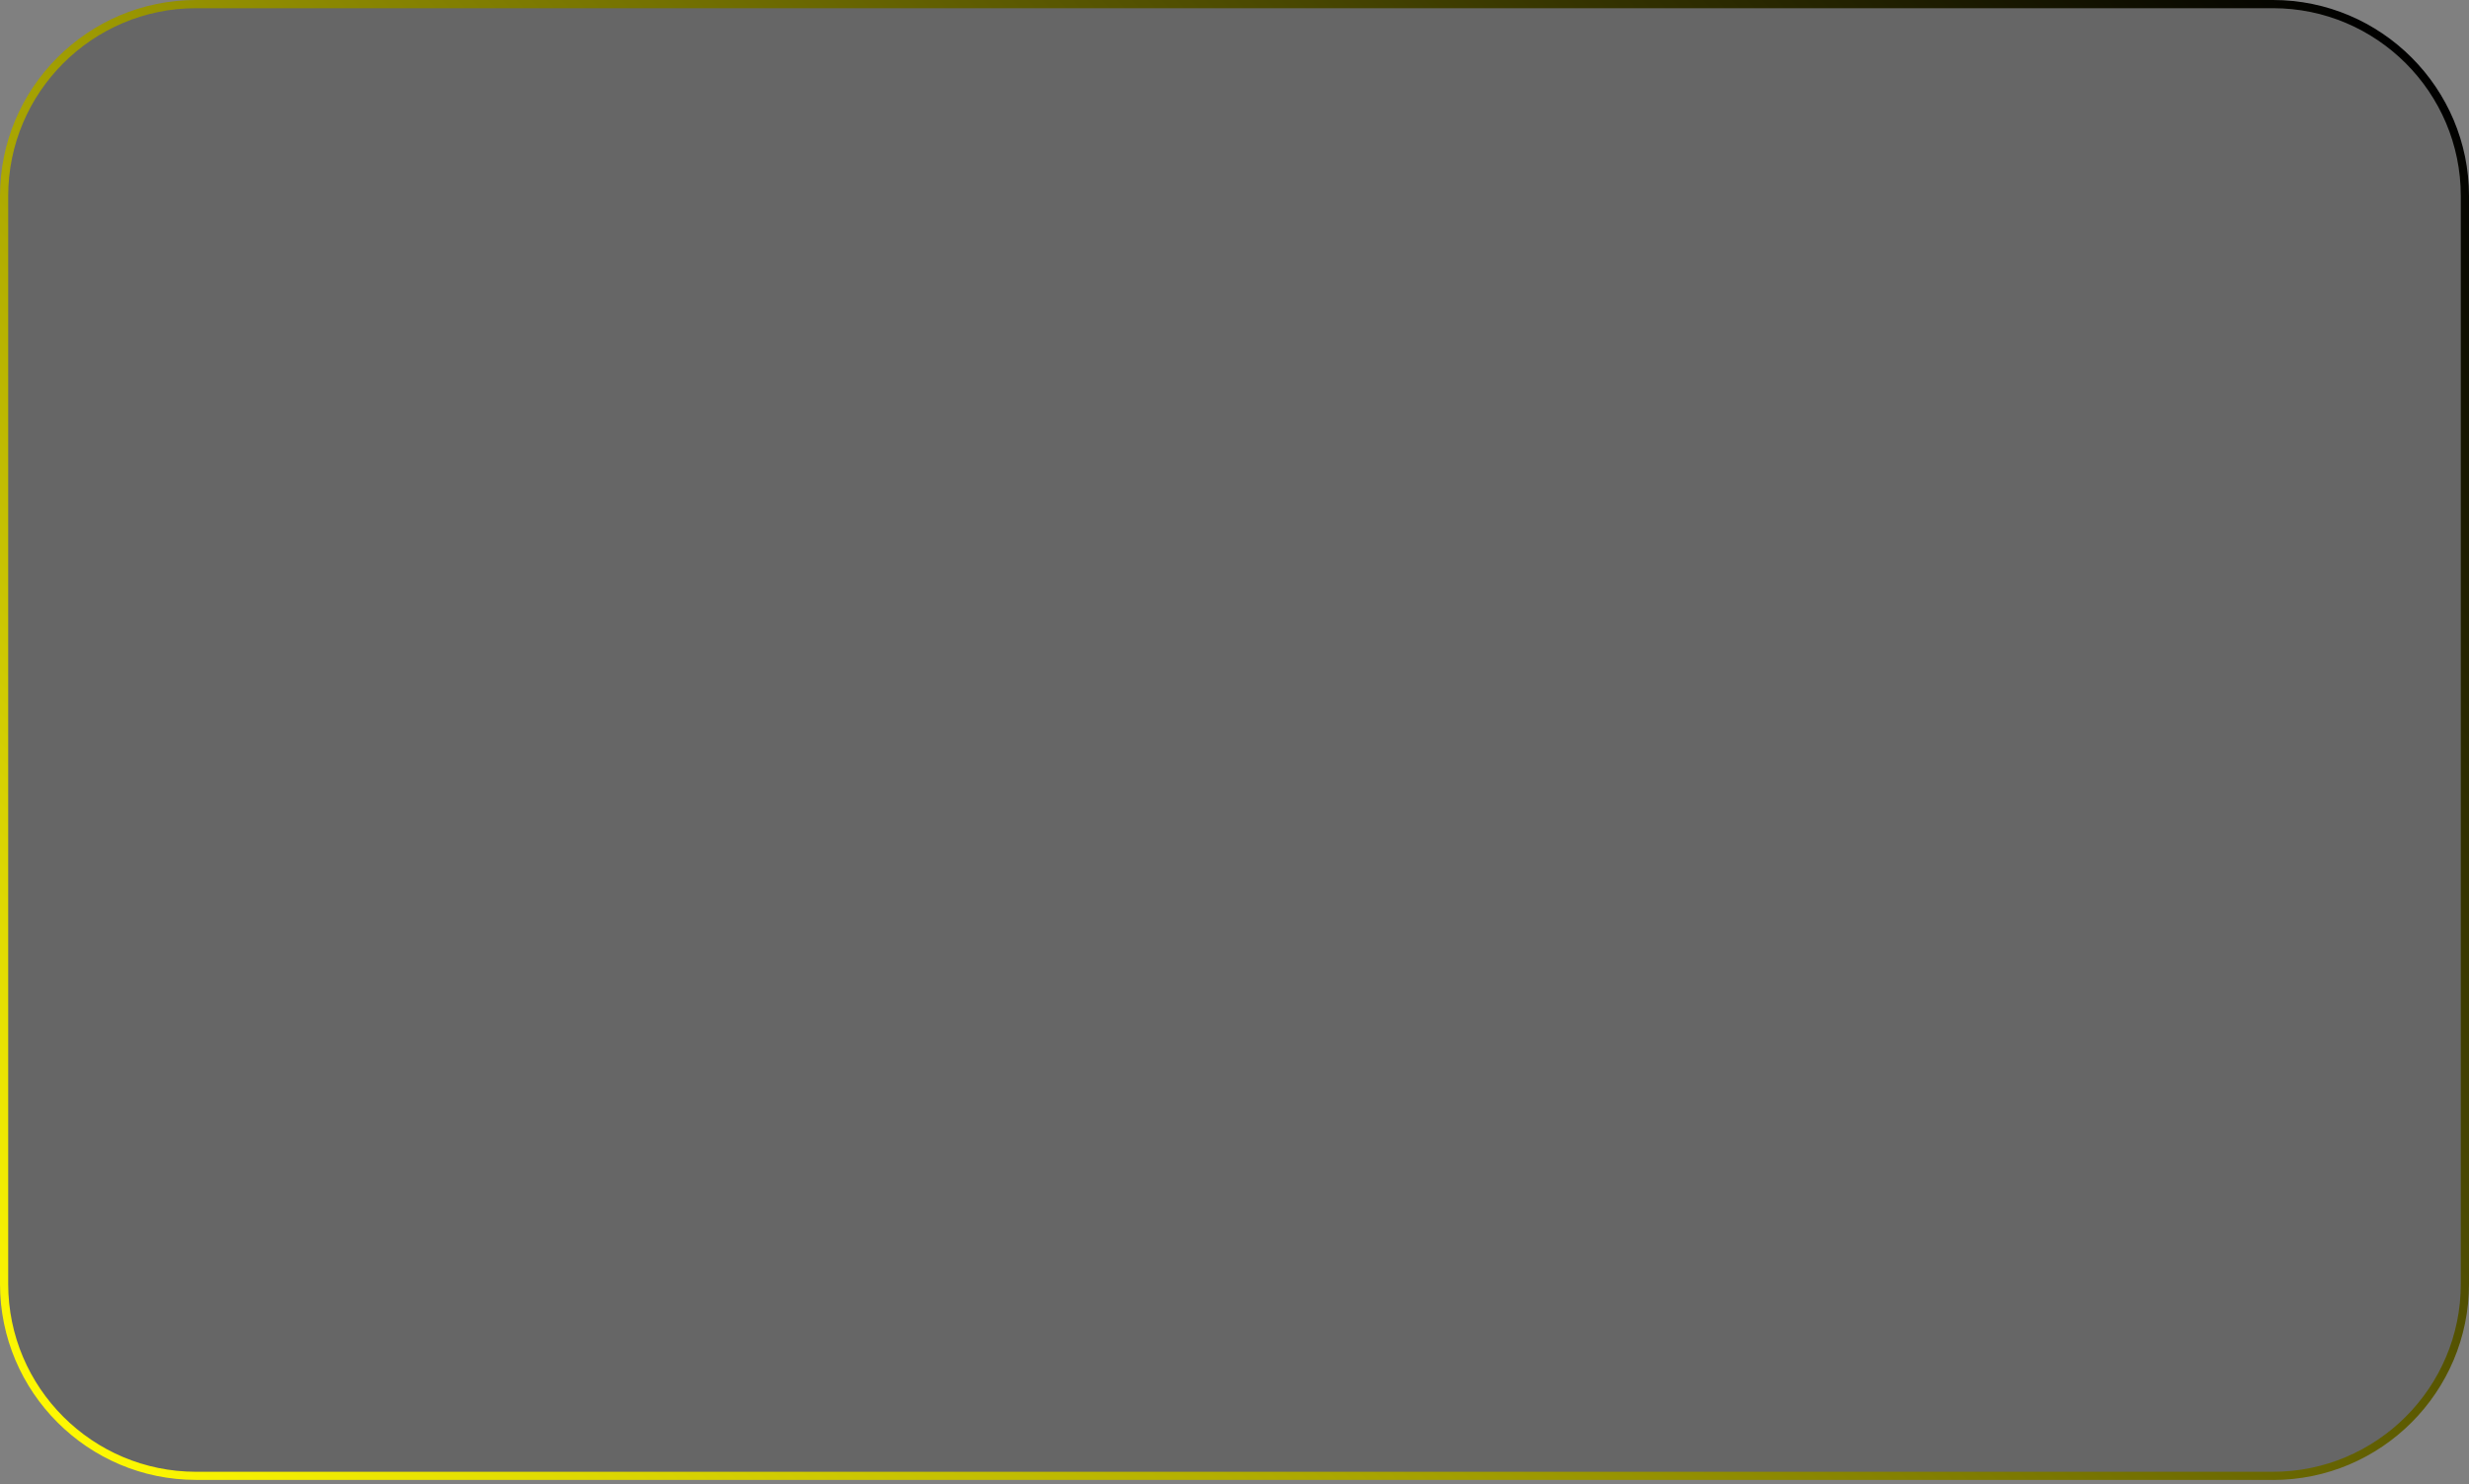 <?xml version="1.0" encoding="UTF-8"?> <svg xmlns="http://www.w3.org/2000/svg" width="301" height="181" viewBox="0 0 301 181" fill="none"><rect x="0" y="0" width="301" height="181" fill="#808080" stroke="none"/><g clip-path="url(#clip0_3753_26153)"><path opacity="0.2" d="M277.1 0.5H23.9C10.976 0.5 0.5 10.976 0.5 23.9V156.56C0.5 169.483 10.976 179.96 23.9 179.96H277.1C290.023 179.96 300.5 169.483 300.5 156.56V23.9C300.5 10.976 290.023 0.5 277.1 0.5Z" fill="black"></path><path d="M277.1 180.46H23.9C10.72 180.46 0 169.74 0 156.56V23.9C0 10.72 10.72 0 23.9 0H277.1C290.28 0 301 10.72 301 23.9V156.57C301 169.75 290.28 180.47 277.1 180.47V180.46ZM23.9 1C11.27 1 1 11.27 1 23.9V156.57C1 169.2 11.27 179.47 23.9 179.47H277.1C289.73 179.47 300 169.2 300 156.57V23.9C300 11.27 289.73 1 277.1 1H23.9Z" fill="url(#paint0_linear_3753_26153)"></path></g><defs><linearGradient id="paint0_linear_3753_26153" x1="37.14" y1="203.59" x2="263.86" y2="-23.13" gradientUnits="userSpaceOnUse"><stop stop-color="#FEF802"></stop><stop offset="1"></stop></linearGradient><clipPath id="clip0_3753_26153"><rect width="301" height="180.46" fill="white"></rect></clipPath></defs></svg> 